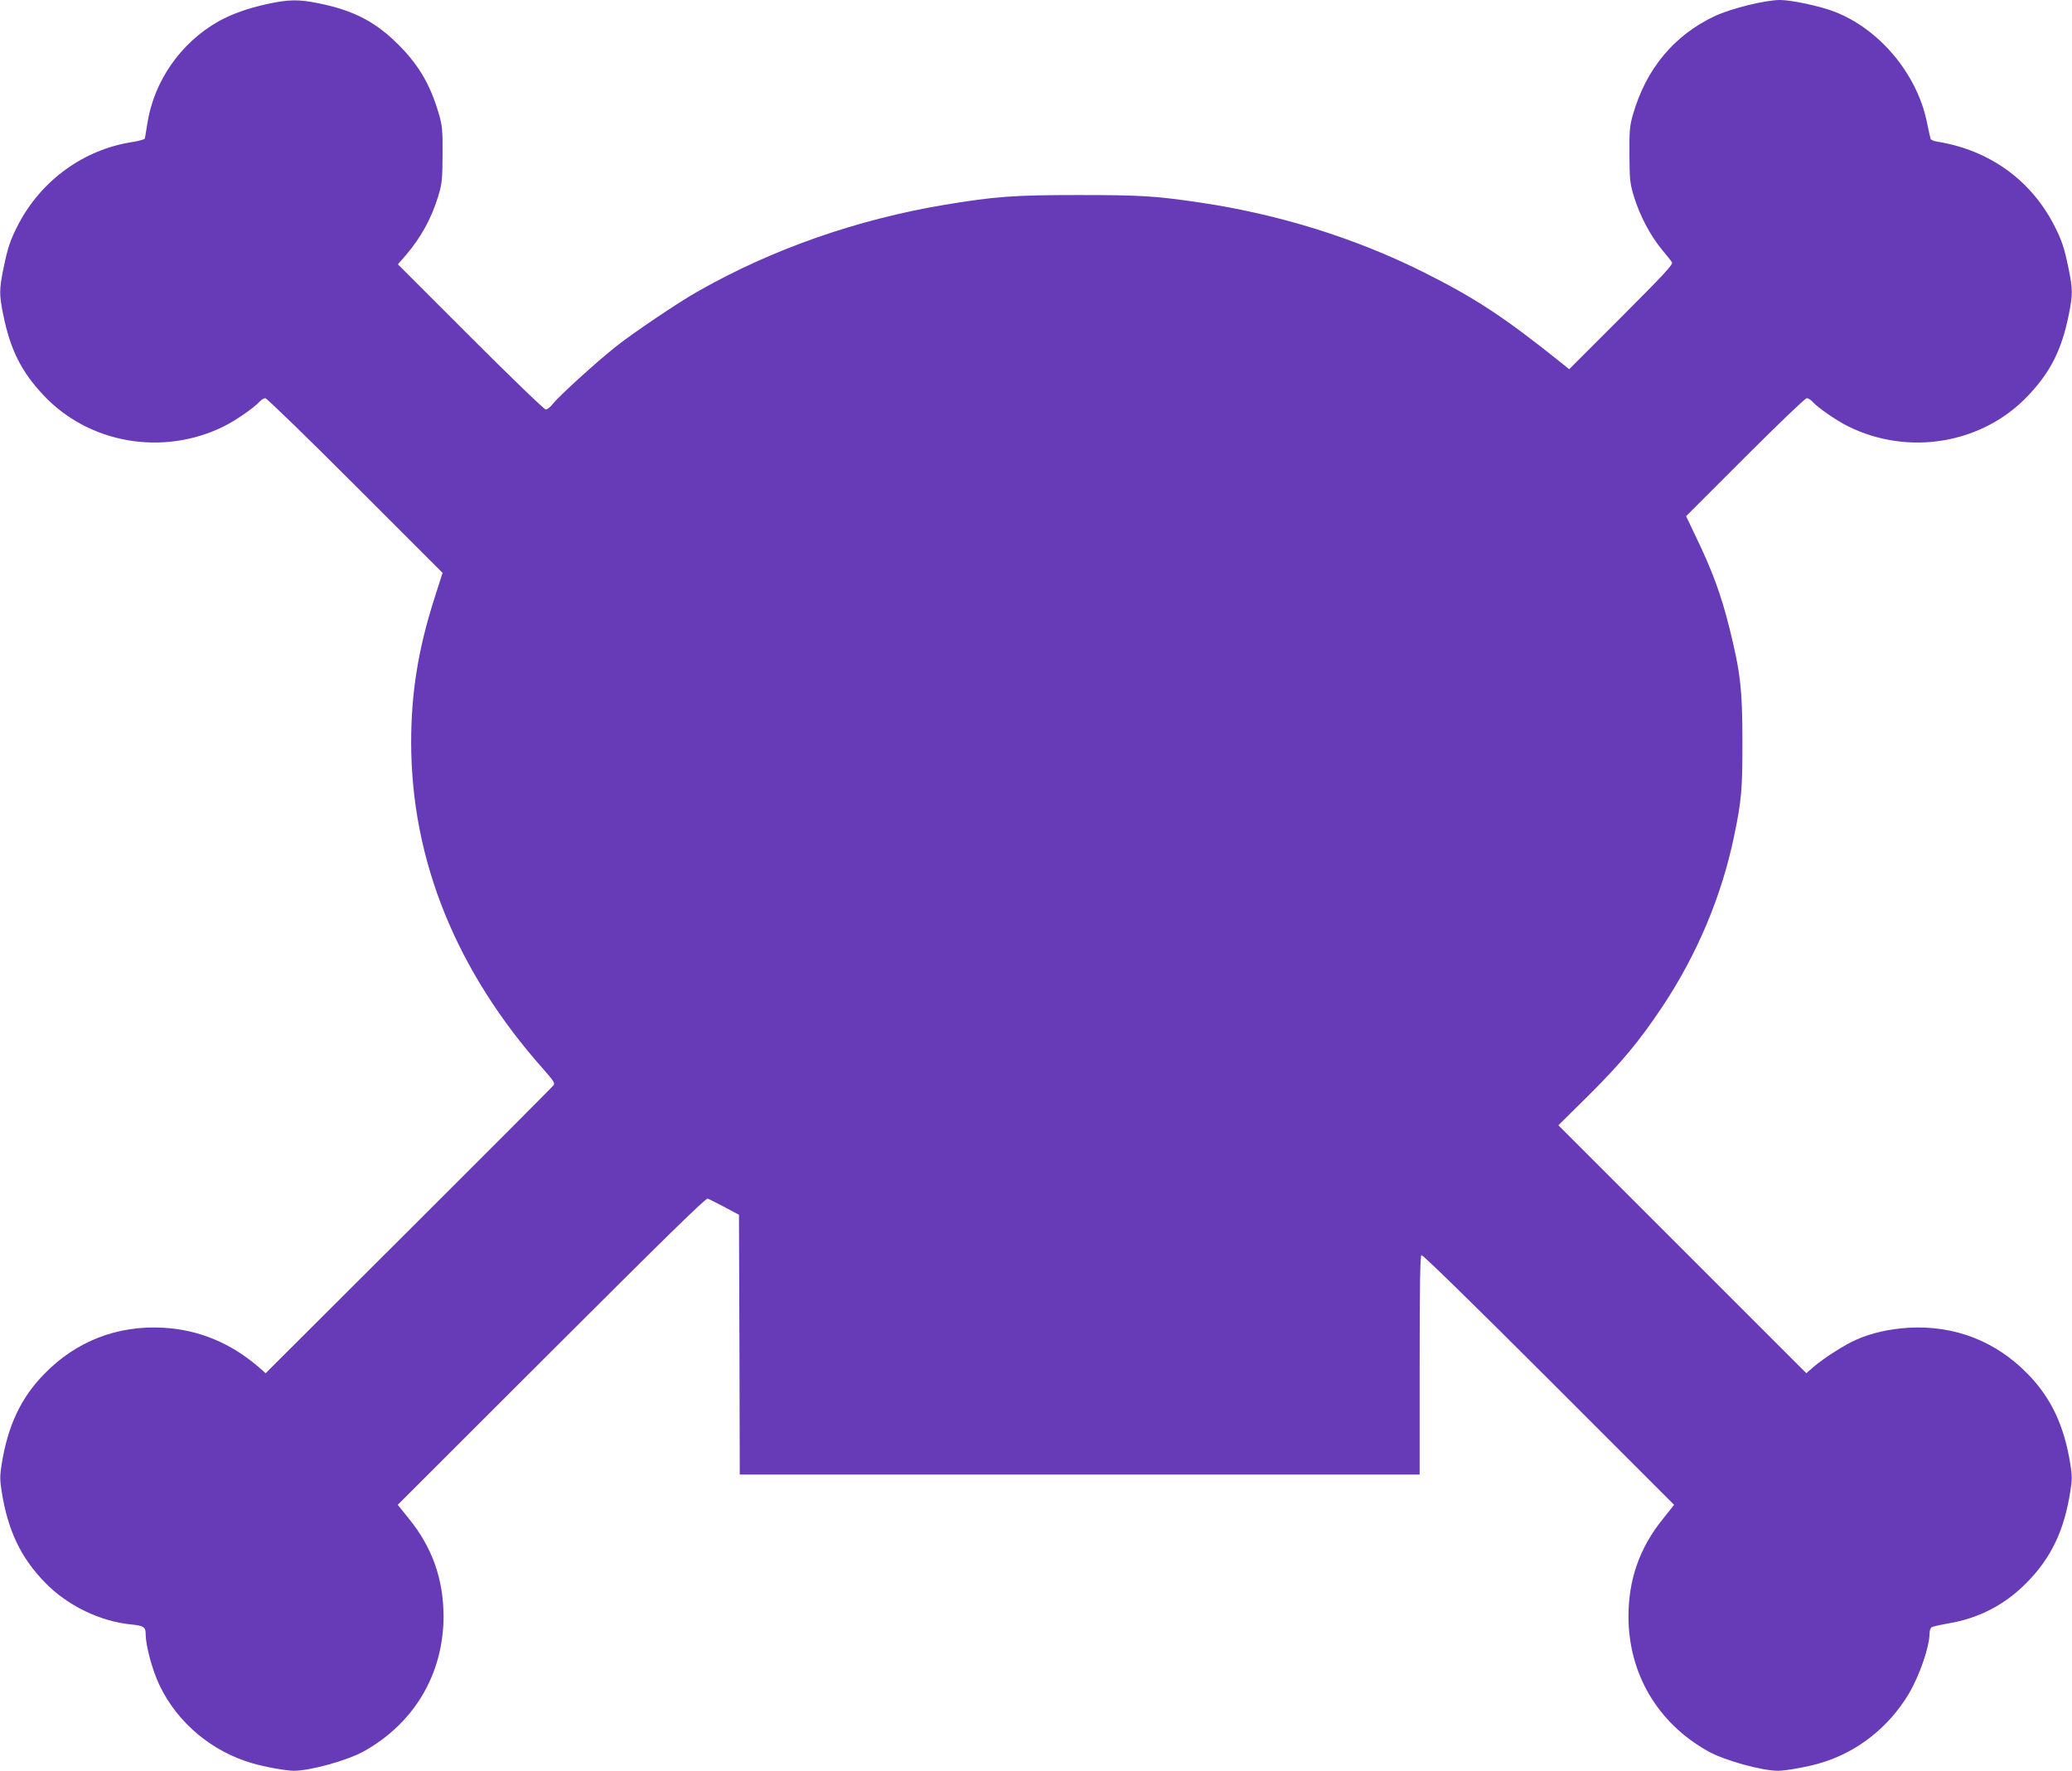 <?xml version="1.0" standalone="no"?>
<!DOCTYPE svg PUBLIC "-//W3C//DTD SVG 20010904//EN"
 "http://www.w3.org/TR/2001/REC-SVG-20010904/DTD/svg10.dtd">
<svg version="1.0" xmlns="http://www.w3.org/2000/svg"
 width="1280pt" height="1094pt" viewBox="0 0 1280 1094"
 preserveAspectRatio="xMidYMid meet">
<g transform="translate(0,1094) scale(0.1,-0.1)"
fill="#673ab7" stroke="none">
<path d="M1650 10915 c-119 -26 -220 -62 -300 -107 -234 -132 -400 -370 -440
-633 -7 -44 -14 -85 -15 -91 -2 -5 -37 -15 -80 -22 -297 -46 -558 -235 -700
-505 -51 -97 -68 -148 -95 -282 -25 -125 -25 -155 0 -280 44 -216 112 -352
250 -498 281 -299 740 -377 1115 -190 72 36 186 115 219 152 11 12 26 21 35
21 9 0 259 -243 555 -539 l540 -540 -52 -163 c-98 -307 -142 -578 -142 -883 0
-728 278 -1415 818 -2022 65 -74 72 -85 60 -100 -8 -10 -411 -414 -895 -897
l-882 -880 -43 38 c-173 149 -371 231 -589 243 -284 16 -539 -83 -736 -286
-144 -147 -225 -319 -263 -559 -11 -68 -11 -96 0 -165 38 -242 119 -412 269
-565 138 -142 339 -239 531 -258 78 -8 90 -16 90 -60 0 -73 42 -226 87 -319
111 -230 323 -407 573 -479 79 -23 209 -46 255 -46 102 0 333 64 434 121 311
174 490 478 491 831 0 230 -69 426 -212 603 l-71 88 950 949 c705 704 953 947
965 943 10 -4 57 -28 105 -53 l88 -47 3 -803 2 -802 2100 0 2100 0 0 674 c0
487 3 677 11 682 7 4 326 -308 786 -768 l775 -775 -70 -88 c-143 -177 -212
-373 -212 -603 1 -353 180 -657 491 -831 101 -57 332 -121 434 -121 46 0 176
23 255 46 230 66 426 220 552 430 67 114 128 291 128 373 0 16 6 33 13 38 6 4
55 15 107 24 186 32 346 115 478 249 152 153 234 323 272 568 11 68 11 96 0
165 -38 239 -119 411 -263 558 -197 203 -452 302 -736 286 -117 -7 -230 -32
-324 -74 -70 -30 -201 -114 -265 -169 l-43 -38 -766 766 -766 766 185 183
c206 205 314 335 457 549 215 323 367 684 444 1056 45 215 52 293 51 589 0
315 -13 425 -80 694 -52 208 -106 355 -207 564 l-61 128 364 364 c201 201 372
365 381 365 9 0 24 -9 35 -21 33 -37 147 -116 219 -152 375 -187 834 -109
1115 190 138 146 206 282 250 498 25 125 25 155 0 280 -27 134 -44 185 -95
282 -146 277 -401 457 -718 508 -21 3 -39 11 -41 18 -2 7 -13 56 -24 110 -63
295 -295 570 -570 675 -86 34 -266 72 -335 72 -93 0 -302 -52 -405 -100 -250
-118 -423 -325 -504 -607 -20 -68 -23 -100 -22 -248 1 -155 3 -178 28 -260 35
-115 102 -242 171 -325 30 -36 59 -72 64 -81 8 -12 -54 -79 -313 -338 l-322
-322 -41 33 c-359 288 -537 405 -858 566 -426 213 -900 360 -1390 432 -274 40
-364 45 -745 45 -401 0 -513 -9 -823 -60 -543 -91 -1064 -273 -1522 -533 -123
-69 -409 -262 -515 -347 -125 -100 -342 -298 -381 -346 -17 -22 -38 -39 -47
-39 -10 0 -219 202 -465 448 l-449 449 47 54 c96 112 159 227 202 366 24 80
26 103 27 258 1 148 -2 180 -22 248 -50 174 -118 294 -236 416 -148 153 -286
226 -509 271 -123 25 -184 24 -317 -5z"/>
</g>
</svg>
